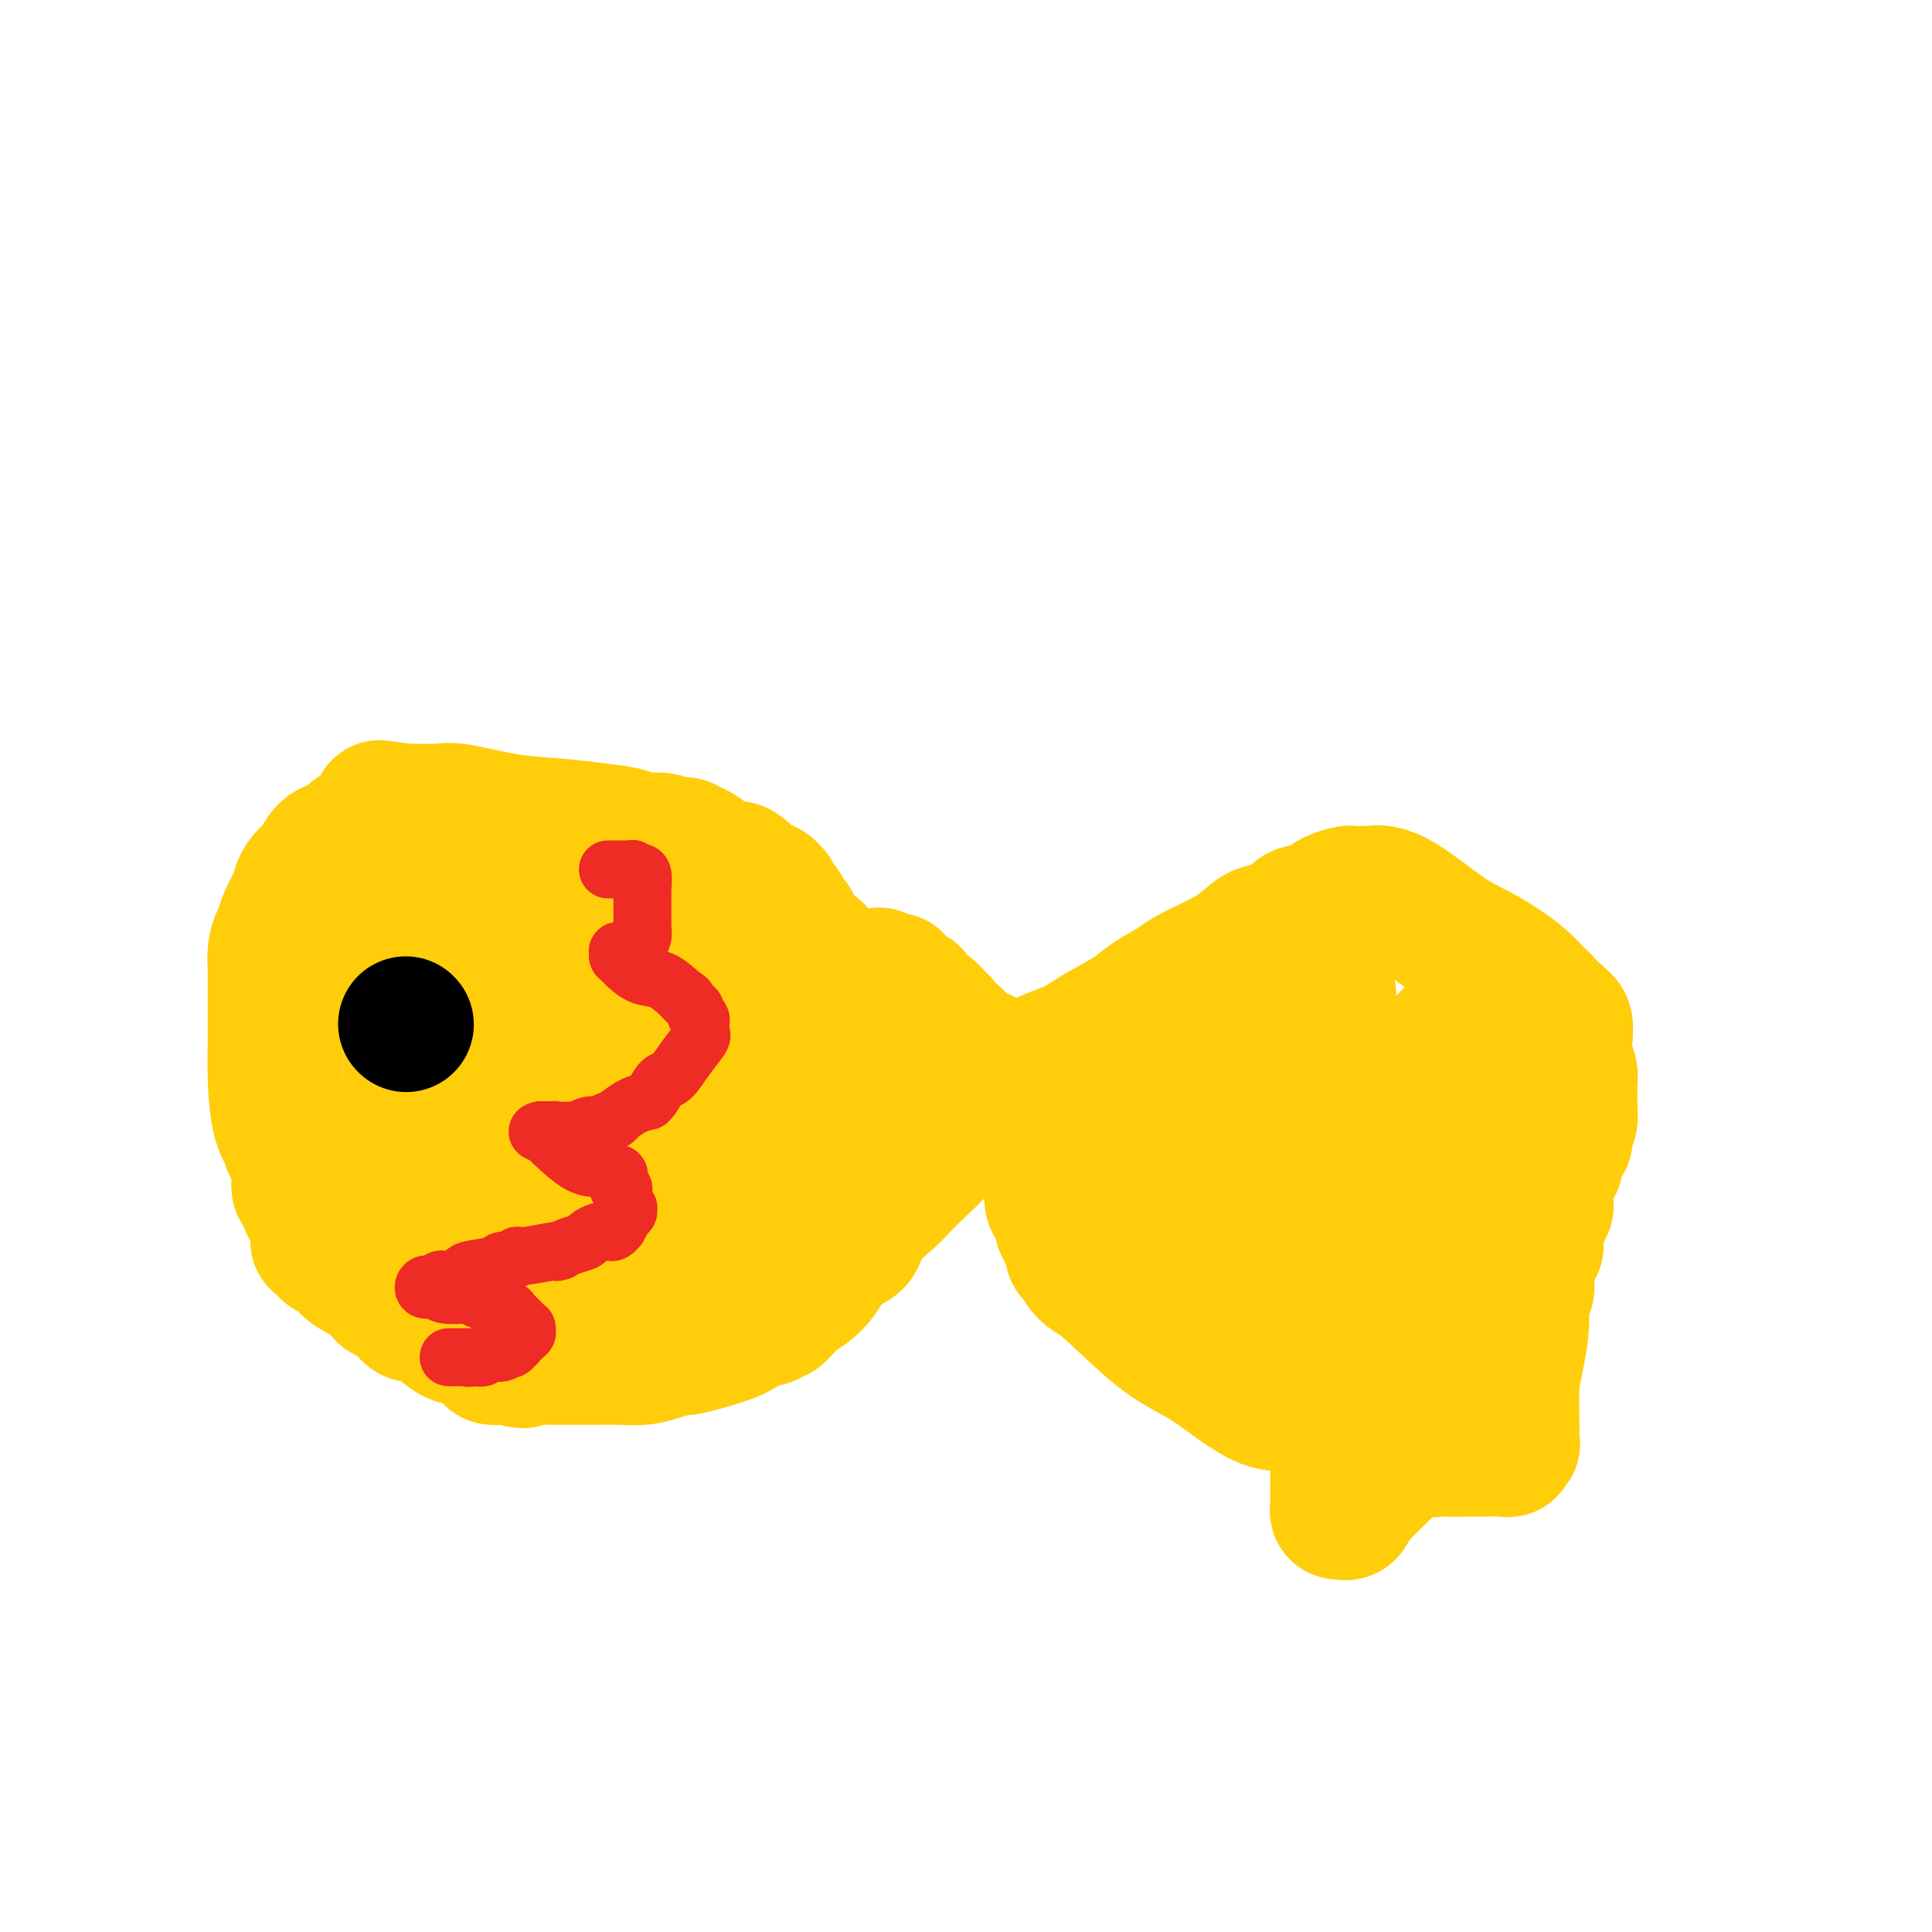 <svg viewBox='0 0 400 400' version='1.1' xmlns='http://www.w3.org/2000/svg' xmlns:xlink='http://www.w3.org/1999/xlink'><g fill='none' stroke='#FFCD0A' stroke-width='28' stroke-linecap='round' stroke-linejoin='round'><path d='M170,199c0.101,0.250 0.202,0.500 0,0c-0.202,-0.500 -0.708,-1.750 -1,-2c-0.292,-0.250 -0.369,0.500 -1,0c-0.631,-0.500 -1.815,-2.250 -3,-4'/><path d='M165,193c-0.874,-1.277 -0.559,-1.470 -1,-2c-0.441,-0.530 -1.639,-1.399 -2,-2c-0.361,-0.601 0.115,-0.936 0,-1c-0.115,-0.064 -0.820,0.141 -1,0c-0.180,-0.141 0.164,-0.630 0,-1c-0.164,-0.370 -0.836,-0.621 -1,-1c-0.164,-0.379 0.179,-0.887 0,-1c-0.179,-0.113 -0.881,0.168 -1,0c-0.119,-0.168 0.346,-0.786 0,-1c-0.346,-0.214 -1.502,-0.024 -2,0c-0.498,0.024 -0.336,-0.117 -1,-1c-0.664,-0.883 -2.153,-2.509 -3,-3c-0.847,-0.491 -1.052,0.152 -2,0c-0.948,-0.152 -2.638,-1.099 -4,-2c-1.362,-0.901 -2.397,-1.757 -3,-2c-0.603,-0.243 -0.773,0.127 -1,0c-0.227,-0.127 -0.509,-0.751 -1,-1c-0.491,-0.249 -1.189,-0.122 -2,0c-0.811,0.122 -1.736,0.240 -2,0c-0.264,-0.240 0.131,-0.838 -1,-1c-1.131,-0.162 -3.788,0.113 -5,0c-1.212,-0.113 -0.978,-0.612 -2,-1c-1.022,-0.388 -3.299,-0.664 -6,-1c-2.701,-0.336 -5.827,-0.731 -9,-1c-3.173,-0.269 -6.392,-0.412 -10,-1c-3.608,-0.588 -7.605,-1.622 -10,-2c-2.395,-0.378 -3.188,-0.101 -4,0c-0.812,0.101 -1.642,0.027 -2,0c-0.358,-0.027 -0.245,-0.008 -1,0c-0.755,0.008 -2.377,0.004 -4,0'/><path d='M84,168c-9.676,-1.326 -3.867,-0.641 -2,0c1.867,0.641 -0.209,1.237 -2,2c-1.791,0.763 -3.298,1.694 -4,2c-0.702,0.306 -0.599,-0.013 -1,0c-0.401,0.013 -1.307,0.357 -2,1c-0.693,0.643 -1.172,1.585 -2,2c-0.828,0.415 -2.005,0.303 -3,1c-0.995,0.697 -1.807,2.205 -2,3c-0.193,0.795 0.234,0.879 0,1c-0.234,0.121 -1.128,0.281 -2,1c-0.872,0.719 -1.722,1.997 -2,3c-0.278,1.003 0.017,1.732 0,2c-0.017,0.268 -0.344,0.076 -1,1c-0.656,0.924 -1.640,2.966 -2,4c-0.360,1.034 -0.097,1.061 0,1c0.097,-0.061 0.027,-0.208 0,0c-0.027,0.208 -0.010,0.771 0,1c0.010,0.229 0.013,0.122 0,0c-0.013,-0.122 -0.042,-0.260 0,0c0.042,0.260 0.155,0.916 0,1c-0.155,0.084 -0.577,-0.406 -1,0c-0.423,0.406 -0.845,1.709 -1,3c-0.155,1.291 -0.042,2.571 0,3c0.042,0.429 0.013,0.008 0,2c-0.013,1.992 -0.010,6.397 0,9c0.010,2.603 0.026,3.404 0,5c-0.026,1.596 -0.095,3.986 0,7c0.095,3.014 0.355,6.653 1,9c0.645,2.347 1.674,3.401 2,4c0.326,0.599 -0.050,0.743 0,1c0.050,0.257 0.525,0.629 1,1'/><path d='M61,238c0.635,2.282 0.222,0.486 0,0c-0.222,-0.486 -0.252,0.339 0,1c0.252,0.661 0.785,1.159 1,2c0.215,0.841 0.113,2.027 0,3c-0.113,0.973 -0.238,1.734 0,2c0.238,0.266 0.839,0.037 1,0c0.161,-0.037 -0.117,0.119 0,1c0.117,0.881 0.628,2.488 1,3c0.372,0.512 0.604,-0.070 1,1c0.396,1.070 0.954,3.792 1,5c0.046,1.208 -0.422,0.904 0,1c0.422,0.096 1.732,0.594 2,1c0.268,0.406 -0.508,0.721 0,1c0.508,0.279 2.299,0.522 3,1c0.701,0.478 0.310,1.192 1,2c0.690,0.808 2.460,1.710 3,2c0.540,0.290 -0.152,-0.032 0,0c0.152,0.032 1.146,0.417 2,1c0.854,0.583 1.567,1.364 2,2c0.433,0.636 0.587,1.127 1,1c0.413,-0.127 1.085,-0.871 2,0c0.915,0.871 2.072,3.357 3,4c0.928,0.643 1.626,-0.558 3,0c1.374,0.558 3.422,2.874 5,4c1.578,1.126 2.684,1.062 3,1c0.316,-0.062 -0.158,-0.122 0,0c0.158,0.122 0.948,0.425 2,1c1.052,0.575 2.364,1.422 3,2c0.636,0.578 0.594,0.886 1,1c0.406,0.114 1.259,0.032 2,0c0.741,-0.032 1.371,-0.016 2,0'/><path d='M106,281c3.523,1.392 1.831,0.373 2,0c0.169,-0.373 2.198,-0.100 3,0c0.802,0.100 0.376,0.027 1,0c0.624,-0.027 2.299,-0.006 3,0c0.701,0.006 0.430,-0.001 2,0c1.570,0.001 4.982,0.010 7,0c2.018,-0.010 2.643,-0.041 4,0c1.357,0.041 3.445,0.152 5,0c1.555,-0.152 2.576,-0.568 4,-1c1.424,-0.432 3.249,-0.879 4,-1c0.751,-0.121 0.428,0.083 1,0c0.572,-0.083 2.041,-0.452 4,-1c1.959,-0.548 4.409,-1.276 6,-2c1.591,-0.724 2.323,-1.445 3,-2c0.677,-0.555 1.300,-0.942 2,-1c0.700,-0.058 1.478,0.215 2,0c0.522,-0.215 0.787,-0.917 1,-1c0.213,-0.083 0.372,0.455 1,0c0.628,-0.455 1.724,-1.902 3,-3c1.276,-1.098 2.733,-1.846 4,-3c1.267,-1.154 2.343,-2.716 3,-4c0.657,-1.284 0.895,-2.292 2,-3c1.105,-0.708 3.078,-1.115 4,-2c0.922,-0.885 0.794,-2.247 2,-4c1.206,-1.753 3.745,-3.897 5,-5c1.255,-1.103 1.226,-1.167 2,-2c0.774,-0.833 2.351,-2.436 4,-4c1.649,-1.564 3.370,-3.089 4,-4c0.630,-0.911 0.170,-1.207 1,-2c0.830,-0.793 2.952,-2.084 4,-3c1.048,-0.916 1.024,-1.458 1,-2'/><path d='M200,231c8.116,-7.880 7.907,-6.579 9,-7c1.093,-0.421 3.487,-2.562 6,-4c2.513,-1.438 5.146,-2.171 7,-3c1.854,-0.829 2.930,-1.754 5,-3c2.070,-1.246 5.133,-2.812 7,-4c1.867,-1.188 2.536,-1.997 4,-3c1.464,-1.003 3.722,-2.200 5,-3c1.278,-0.800 1.577,-1.204 3,-2c1.423,-0.796 3.970,-1.984 6,-3c2.030,-1.016 3.541,-1.859 5,-3c1.459,-1.141 2.865,-2.578 4,-3c1.135,-0.422 1.999,0.171 3,0c1.001,-0.171 2.138,-1.107 3,-2c0.862,-0.893 1.447,-1.745 2,-2c0.553,-0.255 1.073,0.086 2,0c0.927,-0.086 2.261,-0.597 3,-1c0.739,-0.403 0.883,-0.696 1,-1c0.117,-0.304 0.208,-0.617 1,-1c0.792,-0.383 2.286,-0.834 3,-1c0.714,-0.166 0.646,-0.047 1,0c0.354,0.047 1.128,0.021 2,0c0.872,-0.021 1.842,-0.039 2,0c0.158,0.039 -0.496,0.135 0,0c0.496,-0.135 2.142,-0.500 5,1c2.858,1.500 6.929,4.867 10,7c3.071,2.133 5.141,3.033 7,4c1.859,0.967 3.506,2.002 5,3c1.494,0.998 2.833,1.958 4,3c1.167,1.042 2.160,2.165 3,3c0.840,0.835 1.526,1.381 2,2c0.474,0.619 0.737,1.309 1,2'/><path d='M321,210c4.902,3.727 1.156,1.045 0,0c-1.156,-1.045 0.278,-0.453 1,0c0.722,0.453 0.733,0.768 1,1c0.267,0.232 0.789,0.381 1,1c0.211,0.619 0.109,1.708 0,3c-0.109,1.292 -0.225,2.788 0,4c0.225,1.212 0.792,2.140 1,3c0.208,0.860 0.057,1.652 0,2c-0.057,0.348 -0.019,0.250 0,1c0.019,0.750 0.019,2.346 0,3c-0.019,0.654 -0.057,0.364 0,1c0.057,0.636 0.209,2.197 0,3c-0.209,0.803 -0.778,0.848 -1,1c-0.222,0.152 -0.097,0.412 0,1c0.097,0.588 0.167,1.506 0,2c-0.167,0.494 -0.570,0.565 -1,1c-0.430,0.435 -0.886,1.234 -1,2c-0.114,0.766 0.113,1.500 0,2c-0.113,0.500 -0.566,0.765 -1,1c-0.434,0.235 -0.848,0.439 -1,1c-0.152,0.561 -0.041,1.478 0,2c0.041,0.522 0.011,0.648 0,1c-0.011,0.352 -0.003,0.931 0,1c0.003,0.069 0.002,-0.371 0,0c-0.002,0.371 -0.004,1.553 0,2c0.004,0.447 0.016,0.160 0,0c-0.016,-0.160 -0.060,-0.192 0,0c0.060,0.192 0.222,0.608 0,1c-0.222,0.392 -0.829,0.759 -1,1c-0.171,0.241 0.094,0.354 0,1c-0.094,0.646 -0.547,1.823 -1,3'/><path d='M318,255c-1.038,4.173 -0.134,3.107 0,3c0.134,-0.107 -0.504,0.746 -1,2c-0.496,1.254 -0.850,2.909 -1,4c-0.150,1.091 -0.095,1.617 0,2c0.095,0.383 0.232,0.622 0,1c-0.232,0.378 -0.833,0.893 -1,2c-0.167,1.107 0.099,2.804 0,5c-0.099,2.196 -0.562,4.889 -1,7c-0.438,2.111 -0.849,3.641 -1,6c-0.151,2.359 -0.040,5.549 0,7c0.040,1.451 0.011,1.163 0,1c-0.011,-0.163 -0.003,-0.203 0,0c0.003,0.203 0.000,0.647 0,1c-0.000,0.353 0.001,0.615 0,1c-0.001,0.385 -0.005,0.891 0,1c0.005,0.109 0.019,-0.181 0,0c-0.019,0.181 -0.072,0.833 0,1c0.072,0.167 0.268,-0.151 0,0c-0.268,0.151 -1.000,0.773 -1,1c-0.000,0.227 0.731,0.061 0,0c-0.731,-0.061 -2.923,-0.017 -5,0c-2.077,0.017 -4.038,0.009 -6,0'/><path d='M301,300c-2.621,-0.018 -3.673,-0.062 -4,0c-0.327,0.062 0.071,0.230 0,0c-0.071,-0.230 -0.612,-0.857 -1,-1c-0.388,-0.143 -0.625,0.199 -1,0c-0.375,-0.199 -0.889,-0.941 -2,-1c-1.111,-0.059 -2.817,0.563 -5,0c-2.183,-0.563 -4.841,-2.310 -7,-3c-2.159,-0.690 -3.817,-0.323 -6,-1c-2.183,-0.677 -4.889,-2.398 -7,-3c-2.111,-0.602 -3.626,-0.084 -6,-1c-2.374,-0.916 -5.609,-3.267 -8,-5c-2.391,-1.733 -3.940,-2.848 -6,-4c-2.060,-1.152 -4.632,-2.341 -8,-5c-3.368,-2.659 -7.534,-6.789 -10,-9c-2.466,-2.211 -3.233,-2.502 -4,-3c-0.767,-0.498 -1.534,-1.204 -2,-2c-0.466,-0.796 -0.631,-1.682 -1,-2c-0.369,-0.318 -0.944,-0.066 -1,-1c-0.056,-0.934 0.405,-3.052 0,-4c-0.405,-0.948 -1.678,-0.726 -2,-1c-0.322,-0.274 0.307,-1.045 0,-2c-0.307,-0.955 -1.550,-2.095 -2,-3c-0.450,-0.905 -0.106,-1.575 0,-2c0.106,-0.425 -0.024,-0.604 0,-1c0.024,-0.396 0.203,-1.009 0,-2c-0.203,-0.991 -0.786,-2.358 -1,-3c-0.214,-0.642 -0.058,-0.557 0,-1c0.058,-0.443 0.016,-1.412 0,-2c-0.016,-0.588 -0.008,-0.794 0,-1'/><path d='M217,237c-0.803,-3.381 -0.309,-0.832 0,0c0.309,0.832 0.434,-0.052 0,-1c-0.434,-0.948 -1.427,-1.961 -2,-3c-0.573,-1.039 -0.726,-2.106 -1,-3c-0.274,-0.894 -0.670,-1.617 -1,-2c-0.330,-0.383 -0.595,-0.427 -1,-1c-0.405,-0.573 -0.950,-1.674 -1,-2c-0.050,-0.326 0.394,0.124 0,0c-0.394,-0.124 -1.625,-0.821 -2,-1c-0.375,-0.179 0.107,0.160 0,0c-0.107,-0.160 -0.802,-0.817 -1,-1c-0.198,-0.183 0.101,0.110 0,0c-0.101,-0.110 -0.600,-0.622 -1,-1c-0.400,-0.378 -0.700,-0.623 -1,-1c-0.300,-0.377 -0.601,-0.885 -1,-1c-0.399,-0.115 -0.895,0.165 -1,0c-0.105,-0.165 0.183,-0.775 0,-1c-0.183,-0.225 -0.836,-0.064 -1,0c-0.164,0.064 0.163,0.031 0,0c-0.163,-0.031 -0.814,-0.060 -1,0c-0.186,0.060 0.093,0.208 0,0c-0.093,-0.208 -0.560,-0.773 -1,-1c-0.440,-0.227 -0.854,-0.117 -1,0c-0.146,0.117 -0.025,0.241 0,0c0.025,-0.241 -0.045,-0.848 0,-1c0.045,-0.152 0.204,0.151 0,0c-0.204,-0.151 -0.773,-0.758 -1,-1c-0.227,-0.242 -0.114,-0.121 0,0'/><path d='M199,216c-2.189,-1.941 -1.160,-1.294 -1,-1c0.160,0.294 -0.548,0.234 -1,0c-0.452,-0.234 -0.647,-0.643 -1,-1c-0.353,-0.357 -0.863,-0.663 -1,-1c-0.137,-0.337 0.098,-0.707 0,-1c-0.098,-0.293 -0.528,-0.510 -1,-1c-0.472,-0.490 -0.987,-1.255 -2,-2c-1.013,-0.745 -2.524,-1.472 -3,-2c-0.476,-0.528 0.084,-0.859 0,-1c-0.084,-0.141 -0.811,-0.094 -1,0c-0.189,0.094 0.160,0.235 0,0c-0.160,-0.235 -0.827,-0.848 -1,-1c-0.173,-0.152 0.150,0.155 0,0c-0.150,-0.155 -0.771,-0.773 -1,-1c-0.229,-0.227 -0.065,-0.065 0,0c0.065,0.065 0.033,0.032 0,0'/><path d='M186,204c-2.007,-1.858 -0.524,-0.502 0,0c0.524,0.502 0.090,0.148 0,0c-0.090,-0.148 0.164,-0.092 0,0c-0.164,0.092 -0.747,0.221 -1,0c-0.253,-0.221 -0.177,-0.792 0,-1c0.177,-0.208 0.454,-0.055 0,0c-0.454,0.055 -1.638,0.011 -2,0c-0.362,-0.011 0.099,0.011 0,0c-0.099,-0.011 -0.759,-0.055 -1,0c-0.241,0.055 -0.065,0.211 0,0c0.065,-0.211 0.017,-0.788 0,-1c-0.017,-0.212 -0.005,-0.061 0,0c0.005,0.061 0.002,0.030 0,0'/><path d='M273,207c-0.222,0.317 -0.444,0.634 0,3c0.444,2.366 1.555,6.783 2,11c0.445,4.217 0.224,8.236 0,12c-0.224,3.764 -0.452,7.272 0,13c0.452,5.728 1.585,13.675 2,19c0.415,5.325 0.111,8.029 0,12c-0.111,3.971 -0.030,9.210 0,13c0.030,3.790 0.008,6.132 0,8c-0.008,1.868 -0.003,3.261 0,5c0.003,1.739 0.005,3.825 0,5c-0.005,1.175 -0.016,1.439 0,2c0.016,0.561 0.060,1.420 0,2c-0.060,0.580 -0.224,0.882 0,1c0.224,0.118 0.836,0.054 1,0c0.164,-0.054 -0.121,-0.097 0,0c0.121,0.097 0.648,0.334 1,0c0.352,-0.334 0.529,-1.238 2,-3c1.471,-1.762 4.235,-4.381 7,-7'/><path d='M288,303c1.757,-2.174 0.651,-3.109 1,-4c0.349,-0.891 2.153,-1.740 3,-3c0.847,-1.260 0.738,-2.933 1,-4c0.262,-1.067 0.896,-1.527 1,-2c0.104,-0.473 -0.323,-0.957 0,-2c0.323,-1.043 1.397,-2.645 2,-4c0.603,-1.355 0.736,-2.464 1,-4c0.264,-1.536 0.659,-3.498 1,-4c0.341,-0.502 0.627,0.457 1,0c0.373,-0.457 0.832,-2.331 1,-4c0.168,-1.669 0.045,-3.135 0,-5c-0.045,-1.865 -0.012,-4.129 0,-6c0.012,-1.871 0.003,-3.348 0,-6c-0.003,-2.652 -0.001,-6.479 0,-9c0.001,-2.521 0.000,-3.735 0,-6c-0.000,-2.265 -0.000,-5.580 0,-8c0.000,-2.420 0.000,-3.945 0,-6c-0.000,-2.055 0.000,-4.642 0,-6c-0.000,-1.358 -0.000,-1.488 0,-2c0.000,-0.512 0.000,-1.405 0,-2c-0.000,-0.595 -0.002,-0.893 0,-1c0.002,-0.107 0.006,-0.023 0,0c-0.006,0.023 -0.022,-0.014 0,0c0.022,0.014 0.083,0.081 0,3c-0.083,2.919 -0.309,8.691 0,13c0.309,4.309 1.155,7.154 2,10'/><path d='M302,241c0.536,5.759 0.876,7.656 1,9c0.124,1.344 0.033,2.134 0,3c-0.033,0.866 -0.009,1.807 0,2c0.009,0.193 0.002,-0.362 0,0c-0.002,0.362 -0.001,1.642 0,0c0.001,-1.642 0.000,-6.205 0,-9c-0.000,-2.795 -0.000,-3.821 0,-5c0.000,-1.179 0.001,-2.511 0,-4c-0.001,-1.489 -0.004,-3.134 0,-4c0.004,-0.866 0.015,-0.952 0,-1c-0.015,-0.048 -0.057,-0.057 0,0c0.057,0.057 0.211,0.180 0,0c-0.211,-0.180 -0.788,-0.664 -1,-1c-0.212,-0.336 -0.061,-0.525 0,-1c0.061,-0.475 0.030,-1.238 0,-2'/><path d='M302,228c-0.095,-3.742 0.168,-0.598 0,0c-0.168,0.598 -0.768,-1.350 -1,-2c-0.232,-0.650 -0.098,-0.001 0,0c0.098,0.001 0.159,-0.646 0,-1c-0.159,-0.354 -0.539,-0.417 -1,0c-0.461,0.417 -1.002,1.312 -1,1c0.002,-0.312 0.546,-1.832 -1,1c-1.546,2.832 -5.184,10.017 -7,15c-1.816,4.983 -1.811,7.765 -3,11c-1.189,3.235 -3.572,6.923 -5,9c-1.428,2.077 -1.899,2.543 -2,3c-0.101,0.457 0.169,0.904 0,1c-0.169,0.096 -0.777,-0.161 -1,0c-0.223,0.161 -0.060,0.739 0,1c0.060,0.261 0.016,0.204 0,0c-0.016,-0.204 -0.004,-0.555 0,-1c0.004,-0.445 0.001,-0.984 0,-2c-0.001,-1.016 -0.001,-2.508 0,-4'/><path d='M280,260c-0.217,-1.653 -0.258,-3.287 0,-5c0.258,-1.713 0.815,-3.506 1,-5c0.185,-1.494 -0.002,-2.689 0,-4c0.002,-1.311 0.193,-2.737 0,-4c-0.193,-1.263 -0.770,-2.364 -1,-4c-0.230,-1.636 -0.115,-3.808 0,-5c0.115,-1.192 0.229,-1.404 0,-2c-0.229,-0.596 -0.801,-1.577 -1,-2c-0.199,-0.423 -0.025,-0.289 0,0c0.025,0.289 -0.097,0.732 0,1c0.097,0.268 0.415,0.359 0,2c-0.415,1.641 -1.561,4.831 -2,7c-0.439,2.169 -0.170,3.317 0,5c0.170,1.683 0.243,3.902 0,5c-0.243,1.098 -0.801,1.075 -1,1c-0.199,-0.075 -0.040,-0.202 0,0c0.040,0.202 -0.041,0.735 0,1c0.041,0.265 0.203,0.264 0,1c-0.203,0.736 -0.772,2.210 -1,3c-0.228,0.790 -0.114,0.895 0,1'/><path d='M275,256c-0.614,4.359 -0.151,1.757 0,1c0.151,-0.757 -0.012,0.332 0,1c0.012,0.668 0.199,0.914 0,1c-0.199,0.086 -0.786,0.012 -1,0c-0.214,-0.012 -0.057,0.038 0,0c0.057,-0.038 0.015,-0.164 0,0c-0.015,0.164 -0.003,0.618 0,1c0.003,0.382 -0.002,0.693 0,1c0.002,0.307 0.012,0.609 0,1c-0.012,0.391 -0.045,0.869 0,1c0.045,0.131 0.170,-0.085 0,0c-0.170,0.085 -0.634,0.471 -1,1c-0.366,0.529 -0.634,1.199 -1,2c-0.366,0.801 -0.830,1.731 -1,2c-0.170,0.269 -0.046,-0.123 0,0c0.046,0.123 0.012,0.759 0,1c-0.012,0.241 -0.003,0.085 0,0c0.003,-0.085 0.001,-0.100 0,0c-0.001,0.100 -0.002,0.315 0,0c0.002,-0.315 0.008,-1.160 -1,-3c-1.008,-1.840 -3.030,-4.675 -4,-7c-0.970,-2.325 -0.889,-4.139 -1,-5c-0.111,-0.861 -0.415,-0.770 -1,-2c-0.585,-1.230 -1.453,-3.780 -2,-5c-0.547,-1.220 -0.774,-1.110 -1,-1'/><path d='M261,246c-1.724,-3.903 -1.034,-2.162 -1,-2c0.034,0.162 -0.587,-1.256 -1,-2c-0.413,-0.744 -0.617,-0.815 -1,-1c-0.383,-0.185 -0.943,-0.483 -1,-2c-0.057,-1.517 0.391,-4.251 0,-6c-0.391,-1.749 -1.620,-2.513 -2,-5c-0.380,-2.487 0.091,-6.698 0,-9c-0.091,-2.302 -0.742,-2.695 -1,-3c-0.258,-0.305 -0.122,-0.523 0,-1c0.122,-0.477 0.228,-1.212 0,-2c-0.228,-0.788 -0.792,-1.629 -1,-2c-0.208,-0.371 -0.059,-0.271 0,-1c0.059,-0.729 0.030,-2.288 0,-3c-0.030,-0.712 -0.061,-0.577 0,-1c0.061,-0.423 0.212,-1.402 0,-2c-0.212,-0.598 -0.789,-0.813 -1,1c-0.211,1.813 -0.057,5.654 0,8c0.057,2.346 0.015,3.197 0,8c-0.015,4.803 -0.004,13.559 0,20c0.004,6.441 0.001,10.568 0,15c-0.001,4.432 -0.000,9.168 0,12c0.000,2.832 0.000,3.759 0,4c-0.000,0.241 -0.000,-0.204 0,0c0.000,0.204 0.000,1.058 0,1c-0.000,-0.058 -0.000,-1.029 0,-2'/><path d='M252,271c-0.025,10.049 0.414,1.671 0,-2c-0.414,-3.671 -1.679,-2.635 -2,-3c-0.321,-0.365 0.304,-2.132 0,-3c-0.304,-0.868 -1.535,-0.837 -2,-1c-0.465,-0.163 -0.162,-0.520 0,-2c0.162,-1.480 0.183,-4.084 0,-5c-0.183,-0.916 -0.571,-0.144 -1,0c-0.429,0.144 -0.901,-0.339 -1,-1c-0.099,-0.661 0.174,-1.499 0,-2c-0.174,-0.501 -0.795,-0.665 -1,-1c-0.205,-0.335 0.008,-0.843 0,-1c-0.008,-0.157 -0.236,0.036 0,0c0.236,-0.036 0.935,-0.301 1,-1c0.065,-0.699 -0.504,-1.831 -1,-3c-0.496,-1.169 -0.920,-2.373 -1,-3c-0.080,-0.627 0.185,-0.676 0,-2c-0.185,-1.324 -0.820,-3.924 -1,-5c-0.180,-1.076 0.095,-0.628 0,-1c-0.095,-0.372 -0.561,-1.564 -1,-2c-0.439,-0.436 -0.850,-0.117 -1,0c-0.150,0.117 -0.041,0.031 0,0c0.041,-0.031 0.012,-0.009 0,0c-0.012,0.009 -0.006,0.004 0,0'/><path d='M241,233c-1.927,-5.879 -1.244,-1.575 -1,0c0.244,1.575 0.050,0.422 0,0c-0.050,-0.422 0.043,-0.113 0,0c-0.043,0.113 -0.223,0.031 0,0c0.223,-0.031 0.848,-0.013 1,0c0.152,0.013 -0.168,0.019 0,0c0.168,-0.019 0.824,-0.062 1,0c0.176,0.062 -0.129,0.231 0,0c0.129,-0.231 0.693,-0.860 1,-1c0.307,-0.140 0.358,0.208 1,0c0.642,-0.208 1.874,-0.974 3,-2c1.126,-1.026 2.147,-2.312 3,-3c0.853,-0.688 1.537,-0.777 2,-1c0.463,-0.223 0.703,-0.579 1,-1c0.297,-0.421 0.651,-0.909 1,-1c0.349,-0.091 0.694,0.213 1,0c0.306,-0.213 0.575,-0.942 2,-2c1.425,-1.058 4.008,-2.446 5,-3c0.992,-0.554 0.393,-0.276 1,-1c0.607,-0.724 2.421,-2.451 3,-3c0.579,-0.549 -0.076,0.080 0,0c0.076,-0.080 0.882,-0.870 2,-2c1.118,-1.130 2.547,-2.602 3,-3c0.453,-0.398 -0.070,0.277 0,0c0.070,-0.277 0.734,-1.508 1,-2c0.266,-0.492 0.133,-0.246 0,0'/><path d='M272,208c4.813,-3.883 1.345,-1.092 0,0c-1.345,1.092 -0.567,0.485 0,0c0.567,-0.485 0.922,-0.848 1,-1c0.078,-0.152 -0.123,-0.093 0,0c0.123,0.093 0.569,0.221 1,0c0.431,-0.221 0.848,-0.791 1,-1c0.152,-0.209 0.041,-0.056 0,0c-0.041,0.056 -0.011,0.015 0,0c0.011,-0.015 0.003,-0.004 0,0c-0.003,0.004 -0.001,0.001 0,0c0.001,-0.001 0.000,-0.001 0,0'/><path d='M184,220c0.007,-0.137 0.015,-0.274 0,0c-0.015,0.274 -0.052,0.958 0,1c0.052,0.042 0.192,-0.558 0,0c-0.192,0.558 -0.716,2.273 -1,3c-0.284,0.727 -0.327,0.465 -1,1c-0.673,0.535 -1.977,1.866 -3,3c-1.023,1.134 -1.766,2.072 -2,3c-0.234,0.928 0.040,1.846 0,2c-0.040,0.154 -0.393,-0.457 -1,0c-0.607,0.457 -1.469,1.983 -2,3c-0.531,1.017 -0.730,1.525 -1,2c-0.270,0.475 -0.612,0.916 -1,1c-0.388,0.084 -0.822,-0.188 -1,0c-0.178,0.188 -0.099,0.838 0,1c0.099,0.162 0.220,-0.164 0,0c-0.220,0.164 -0.781,0.817 -1,0c-0.219,-0.817 -0.098,-3.105 0,-6c0.098,-2.895 0.171,-6.399 0,-9c-0.171,-2.601 -0.585,-4.301 -1,-6'/><path d='M169,219c-0.464,-3.206 -0.124,-1.222 0,-1c0.124,0.222 0.034,-1.318 0,-2c-0.034,-0.682 -0.010,-0.506 0,-1c0.010,-0.494 0.006,-1.656 0,-2c-0.006,-0.344 -0.013,0.132 0,0c0.013,-0.132 0.047,-0.871 0,-1c-0.047,-0.129 -0.173,0.353 0,0c0.173,-0.353 0.646,-1.542 0,0c-0.646,1.542 -2.412,5.813 -3,8c-0.588,2.187 0.000,2.288 -1,7c-1.000,4.712 -3.588,14.033 -5,21c-1.412,6.967 -1.646,11.580 -2,15c-0.354,3.420 -0.827,5.645 -1,7c-0.173,1.355 -0.046,1.838 0,2c0.046,0.162 0.012,0.002 0,0c-0.012,-0.002 -0.003,0.153 0,0c0.003,-0.153 0.001,-0.615 0,-2c-0.001,-1.385 -0.000,-3.692 0,-6'/><path d='M157,264c0.000,-3.450 0.000,-9.074 0,-14c-0.000,-4.926 -0.000,-9.154 0,-13c0.000,-3.846 0.000,-7.310 0,-11c-0.000,-3.690 -0.000,-7.606 0,-10c0.000,-2.394 0.001,-3.266 0,-5c-0.001,-1.734 -0.004,-4.330 0,-6c0.004,-1.670 0.015,-2.413 0,-3c-0.015,-0.587 -0.056,-1.018 0,-2c0.056,-0.982 0.207,-2.515 0,-3c-0.207,-0.485 -0.774,0.078 -1,0c-0.226,-0.078 -0.112,-0.797 0,-1c0.112,-0.203 0.223,0.112 0,0c-0.223,-0.112 -0.781,-0.650 -1,-1c-0.219,-0.350 -0.101,-0.512 0,0c0.101,0.512 0.183,1.699 0,2c-0.183,0.301 -0.631,-0.284 -1,0c-0.369,0.284 -0.659,1.439 -1,3c-0.341,1.561 -0.734,3.530 -2,6c-1.266,2.470 -3.407,5.442 -5,9c-1.593,3.558 -2.640,7.704 -3,9c-0.360,1.296 -0.034,-0.256 0,0c0.034,0.256 -0.226,2.322 -1,5c-0.774,2.678 -2.064,5.969 -3,8c-0.936,2.031 -1.519,2.802 -2,5c-0.481,2.198 -0.860,5.823 -1,8c-0.140,2.177 -0.040,2.908 0,4c0.040,1.092 0.020,2.546 0,4'/><path d='M136,258c-0.090,2.807 0.184,1.823 0,1c-0.184,-0.823 -0.826,-1.486 -1,-2c-0.174,-0.514 0.119,-0.879 0,-2c-0.119,-1.121 -0.649,-2.997 -1,-5c-0.351,-2.003 -0.521,-4.134 -1,-7c-0.479,-2.866 -1.267,-6.466 -3,-12c-1.733,-5.534 -4.412,-13.002 -6,-18c-1.588,-4.998 -2.084,-7.525 -3,-10c-0.916,-2.475 -2.251,-4.898 -3,-6c-0.749,-1.102 -0.912,-0.883 -1,-1c-0.088,-0.117 -0.101,-0.570 0,-1c0.101,-0.430 0.314,-0.837 0,0c-0.314,0.837 -1.157,2.919 -2,5'/><path d='M115,200c-0.292,1.733 0.478,4.565 0,8c-0.478,3.435 -2.205,7.473 -3,11c-0.795,3.527 -0.658,6.543 -1,11c-0.342,4.457 -1.163,10.356 -2,15c-0.837,4.644 -1.689,8.033 -2,10c-0.311,1.967 -0.082,2.514 0,3c0.082,0.486 0.018,0.913 0,1c-0.018,0.087 0.009,-0.166 0,0c-0.009,0.166 -0.055,0.750 0,1c0.055,0.250 0.211,0.166 0,-1c-0.211,-1.166 -0.787,-3.415 -1,-5c-0.213,-1.585 -0.061,-2.508 0,-4c0.061,-1.492 0.031,-3.554 0,-5c-0.031,-1.446 -0.064,-2.278 0,-3c0.064,-0.722 0.225,-1.335 0,-2c-0.225,-0.665 -0.835,-1.381 -1,-2c-0.165,-0.619 0.115,-1.140 0,-2c-0.115,-0.860 -0.626,-2.060 -1,-3c-0.374,-0.940 -0.611,-1.619 -1,-3c-0.389,-1.381 -0.930,-3.462 -1,-5c-0.070,-1.538 0.332,-2.531 0,-4c-0.332,-1.469 -1.398,-3.414 -2,-7c-0.602,-3.586 -0.739,-8.811 -1,-12c-0.261,-3.189 -0.646,-4.340 -1,-6c-0.354,-1.660 -0.677,-3.830 -1,-6'/><path d='M97,190c-1.542,-10.808 -0.397,-3.828 0,-2c0.397,1.828 0.046,-1.495 0,-3c-0.046,-1.505 0.213,-1.192 0,-1c-0.213,0.192 -0.897,0.265 -1,0c-0.103,-0.265 0.377,-0.866 0,0c-0.377,0.866 -1.610,3.198 -2,5c-0.390,1.802 0.064,3.073 0,5c-0.064,1.927 -0.644,4.509 -1,8c-0.356,3.491 -0.488,7.892 -1,11c-0.512,3.108 -1.405,4.923 -2,6c-0.595,1.077 -0.891,1.414 -1,2c-0.109,0.586 -0.029,1.420 0,2c0.029,0.580 0.008,0.907 0,1c-0.008,0.093 -0.002,-0.047 0,0c0.002,0.047 0.001,0.282 0,0c-0.001,-0.282 -0.000,-1.081 0,-3c0.000,-1.919 0.000,-4.959 0,-9c-0.000,-4.041 -0.000,-9.083 0,-13c0.000,-3.917 0.000,-6.708 0,-9c-0.000,-2.292 -0.000,-4.083 0,-5c0.000,-0.917 0.000,-0.958 0,-1'/><path d='M89,184c-0.009,-5.975 -0.030,-1.414 0,0c0.030,1.414 0.113,-0.319 0,0c-0.113,0.319 -0.423,2.690 -1,5c-0.577,2.310 -1.423,4.558 -2,8c-0.577,3.442 -0.886,8.078 -1,13c-0.114,4.922 -0.031,10.131 0,14c0.031,3.869 0.012,6.400 0,8c-0.012,1.600 -0.017,2.270 0,5c0.017,2.730 0.057,7.521 0,9c-0.057,1.479 -0.211,-0.352 0,0c0.211,0.352 0.789,2.888 1,4c0.211,1.112 0.057,0.799 0,1c-0.057,0.201 -0.016,0.914 0,1c0.016,0.086 0.008,-0.457 0,-1'/><path d='M86,251c0.170,5.043 0.095,-2.849 0,-7c-0.095,-4.151 -0.212,-4.559 0,-8c0.212,-3.441 0.751,-9.913 0,-16c-0.751,-6.087 -2.794,-11.789 -4,-15c-1.206,-3.211 -1.577,-3.931 -2,-5c-0.423,-1.069 -0.898,-2.486 -1,-3c-0.102,-0.514 0.169,-0.126 0,0c-0.169,0.126 -0.777,-0.011 -1,0c-0.223,0.011 -0.060,0.169 0,0c0.060,-0.169 0.016,-0.666 0,-1c-0.016,-0.334 -0.004,-0.505 0,-1c0.004,-0.495 0.001,-1.312 0,-2c-0.001,-0.688 -0.000,-1.246 0,-2c0.000,-0.754 0.000,-1.705 0,-2c-0.000,-0.295 -0.001,0.064 0,0c0.001,-0.064 0.003,-0.553 0,-1c-0.003,-0.447 -0.012,-0.852 0,-1c0.012,-0.148 0.044,-0.040 0,0c-0.044,0.040 -0.162,0.011 0,0c0.162,-0.011 0.606,-0.003 1,0c0.394,0.003 0.738,0.001 1,0c0.262,-0.001 0.442,-0.000 1,0c0.558,0.000 1.496,0.000 2,0c0.504,-0.000 0.576,-0.000 1,0c0.424,0.000 1.199,0.000 2,0c0.801,-0.000 1.626,-0.000 2,0c0.374,0.000 0.296,0.000 1,0c0.704,-0.000 2.190,-0.000 3,0c0.810,0.000 0.946,0.000 2,0c1.054,-0.000 3.027,-0.000 5,0'/><path d='M99,187c4.708,-0.309 5.978,-0.083 8,0c2.022,0.083 4.795,0.022 8,0c3.205,-0.022 6.841,-0.004 9,0c2.159,0.004 2.840,-0.005 3,0c0.160,0.005 -0.202,0.026 0,0c0.202,-0.026 0.969,-0.098 1,0c0.031,0.098 -0.675,0.366 0,0c0.675,-0.366 2.732,-1.367 5,-2c2.268,-0.633 4.748,-0.898 6,-1c1.252,-0.102 1.277,-0.041 1,0c-0.277,0.041 -0.856,0.060 -1,0c-0.144,-0.060 0.147,-0.200 0,0c-0.147,0.200 -0.732,0.742 -1,1c-0.268,0.258 -0.219,0.234 -1,2c-0.781,1.766 -2.392,5.321 -4,9c-1.608,3.679 -3.215,7.481 -4,10c-0.785,2.519 -0.750,3.755 -1,6c-0.250,2.245 -0.786,5.499 -1,7c-0.214,1.501 -0.107,1.251 0,1'/><path d='M127,220c-0.310,2.993 -0.084,3.477 0,4c0.084,0.523 0.026,1.086 0,2c-0.026,0.914 -0.021,2.179 0,3c0.021,0.821 0.058,1.200 0,2c-0.058,0.800 -0.212,2.023 0,3c0.212,0.977 0.789,1.710 1,2c0.211,0.290 0.057,0.137 0,0c-0.057,-0.137 -0.015,-0.257 0,0c0.015,0.257 0.004,0.892 0,1c-0.004,0.108 -0.000,-0.310 0,0c0.000,0.310 -0.003,1.347 0,2c0.003,0.653 0.012,0.921 0,1c-0.012,0.079 -0.046,-0.030 0,1c0.046,1.030 0.171,3.201 0,5c-0.171,1.799 -0.638,3.226 -1,4c-0.362,0.774 -0.619,0.894 -1,1c-0.381,0.106 -0.887,0.199 -1,1c-0.113,0.801 0.166,2.310 0,3c-0.166,0.690 -0.776,0.562 -1,1c-0.224,0.438 -0.060,1.441 0,2c0.060,0.559 0.017,0.673 0,1c-0.017,0.327 -0.008,0.866 0,1c0.008,0.134 0.016,-0.137 0,0c-0.016,0.137 -0.057,0.681 0,1c0.057,0.319 0.211,0.411 0,1c-0.211,0.589 -0.789,1.673 -1,2c-0.211,0.327 -0.057,-0.104 0,0c0.057,0.104 0.016,0.744 0,1c-0.016,0.256 -0.008,0.128 0,0'/></g>
<g fill='none' stroke='#000000' stroke-width='28' stroke-linecap='round' stroke-linejoin='round'><path d='M84,212c0.000,0.000 0.100,0.100 0.1,0.1'/></g>
<g fill='none' stroke='#EE2B24' stroke-width='12' stroke-linecap='round' stroke-linejoin='round'><path d='M126,180c-0.121,-0.000 -0.243,-0.000 0,0c0.243,0.000 0.850,0.000 1,0c0.150,-0.000 -0.157,-0.000 0,0c0.157,0.000 0.777,0.000 1,0c0.223,-0.000 0.048,-0.000 0,0c-0.048,0.000 0.030,0.000 0,0c-0.030,-0.000 -0.167,-0.001 0,0c0.167,0.001 0.637,0.004 1,0c0.363,-0.004 0.618,-0.014 1,0c0.382,0.014 0.891,0.053 1,0c0.109,-0.053 -0.181,-0.199 0,0c0.181,0.199 0.833,0.741 1,1c0.167,0.259 -0.151,0.234 0,0c0.151,-0.234 0.773,-0.676 1,0c0.227,0.676 0.061,2.472 0,3c-0.061,0.528 -0.016,-0.210 0,0c0.016,0.210 0.004,1.370 0,2c-0.004,0.630 -0.001,0.732 0,1c0.001,0.268 0.000,0.702 0,1c-0.000,0.298 -0.000,0.458 0,1c0.000,0.542 0.000,1.465 0,2c-0.000,0.535 -0.000,0.683 0,1c0.000,0.317 0.000,0.805 0,1c-0.000,0.195 -0.000,0.098 0,0'/><path d='M133,193c0.137,1.829 -0.020,0.403 0,0c0.020,-0.403 0.217,0.218 0,1c-0.217,0.782 -0.847,1.726 -1,2c-0.153,0.274 0.170,-0.123 0,0c-0.170,0.123 -0.834,0.765 -1,1c-0.166,0.235 0.167,0.063 0,0c-0.167,-0.063 -0.833,-0.017 -1,0c-0.167,0.017 0.166,0.003 0,0c-0.166,-0.003 -0.829,0.003 -1,0c-0.171,-0.003 0.150,-0.015 0,0c-0.150,0.015 -0.772,0.057 -1,0c-0.228,-0.057 -0.061,-0.211 0,0c0.061,0.211 0.017,0.789 0,1c-0.017,0.211 -0.005,0.056 0,0c0.005,-0.056 0.005,-0.012 0,0c-0.005,0.012 -0.014,-0.009 0,0c0.014,0.009 0.050,0.048 0,0c-0.050,-0.048 -0.187,-0.183 0,0c0.187,0.183 0.699,0.684 1,1c0.301,0.316 0.390,0.445 1,1c0.610,0.555 1.741,1.534 3,2c1.259,0.466 2.645,0.419 4,1c1.355,0.581 2.677,1.791 4,3'/><path d='M141,206c1.940,1.167 1.289,1.086 1,1c-0.289,-0.086 -0.217,-0.177 0,0c0.217,0.177 0.580,0.622 1,1c0.420,0.378 0.897,0.688 1,1c0.103,0.312 -0.168,0.626 0,1c0.168,0.374 0.777,0.808 1,1c0.223,0.192 0.062,0.143 0,0c-0.062,-0.143 -0.025,-0.381 0,0c0.025,0.381 0.039,1.381 0,2c-0.039,0.619 -0.132,0.857 0,1c0.132,0.143 0.488,0.192 0,1c-0.488,0.808 -1.820,2.374 -3,4c-1.180,1.626 -2.209,3.311 -3,4c-0.791,0.689 -1.345,0.382 -2,1c-0.655,0.618 -1.413,2.159 -2,3c-0.587,0.841 -1.004,0.981 -1,1c0.004,0.019 0.429,-0.082 0,0c-0.429,0.082 -1.711,0.346 -3,1c-1.289,0.654 -2.586,1.696 -3,2c-0.414,0.304 0.055,-0.130 0,0c-0.055,0.130 -0.635,0.823 -1,1c-0.365,0.177 -0.516,-0.163 -1,0c-0.484,0.163 -1.301,0.828 -2,1c-0.699,0.172 -1.280,-0.150 -2,0c-0.720,0.150 -1.580,0.772 -3,1c-1.420,0.228 -3.400,0.061 -4,0c-0.600,-0.061 0.179,-0.016 0,0c-0.179,0.016 -1.318,0.004 -2,0c-0.682,-0.004 -0.909,-0.001 -1,0c-0.091,0.001 -0.045,0.001 0,0'/><path d='M112,234c-1.692,0.320 0.078,0.621 1,1c0.922,0.379 0.995,0.838 1,1c0.005,0.162 -0.058,0.028 1,1c1.058,0.972 3.236,3.049 5,4c1.764,0.951 3.114,0.774 4,1c0.886,0.226 1.308,0.853 2,1c0.692,0.147 1.653,-0.186 2,0c0.347,0.186 0.079,0.890 0,1c-0.079,0.110 0.032,-0.374 0,0c-0.032,0.374 -0.206,1.606 0,2c0.206,0.394 0.791,-0.048 1,0c0.209,0.048 0.042,0.588 0,1c-0.042,0.412 0.041,0.698 0,1c-0.041,0.302 -0.206,0.621 0,1c0.206,0.379 0.784,0.820 1,1c0.216,0.180 0.072,0.100 0,0c-0.072,-0.100 -0.071,-0.221 0,0c0.071,0.221 0.211,0.785 0,1c-0.211,0.215 -0.774,0.081 -1,0c-0.226,-0.081 -0.116,-0.109 0,0c0.116,0.109 0.238,0.355 0,1c-0.238,0.645 -0.838,1.690 -1,2c-0.162,0.310 0.112,-0.114 0,0c-0.112,0.114 -0.612,0.766 -1,1c-0.388,0.234 -0.666,0.052 -1,0c-0.334,-0.052 -0.726,0.028 -1,0c-0.274,-0.028 -0.430,-0.162 -1,0c-0.570,0.162 -1.555,0.621 -2,1c-0.445,0.379 -0.351,0.679 -1,1c-0.649,0.321 -2.043,0.663 -3,1c-0.957,0.337 -1.479,0.668 -2,1'/><path d='M116,259c-1.594,0.554 -0.080,-0.063 -1,0c-0.920,0.063 -4.273,0.804 -6,1c-1.727,0.196 -1.826,-0.155 -2,0c-0.174,0.155 -0.422,0.815 -1,1c-0.578,0.185 -1.486,-0.104 -2,0c-0.514,0.104 -0.634,0.603 -2,1c-1.366,0.397 -3.976,0.694 -5,1c-1.024,0.306 -0.460,0.622 -1,1c-0.540,0.378 -2.182,0.819 -3,1c-0.818,0.181 -0.812,0.101 -1,0c-0.188,-0.101 -0.571,-0.223 -1,0c-0.429,0.223 -0.903,0.791 -1,1c-0.097,0.209 0.182,0.060 0,0c-0.182,-0.060 -0.827,-0.031 -1,0c-0.173,0.031 0.125,0.065 0,0c-0.125,-0.065 -0.674,-0.227 -1,0c-0.326,0.227 -0.427,0.844 0,1c0.427,0.156 1.384,-0.150 2,0c0.616,0.150 0.890,0.757 2,1c1.110,0.243 3.055,0.121 5,0'/><path d='M97,268c1.505,0.568 1.769,0.988 2,1c0.231,0.012 0.430,-0.385 1,0c0.570,0.385 1.512,1.553 2,2c0.488,0.447 0.523,0.173 1,0c0.477,-0.173 1.395,-0.243 2,0c0.605,0.243 0.898,0.801 1,1c0.102,0.199 0.013,0.039 0,0c-0.013,-0.039 0.048,0.041 0,0c-0.048,-0.041 -0.206,-0.205 0,0c0.206,0.205 0.777,0.777 1,1c0.223,0.223 0.098,0.097 0,0c-0.098,-0.097 -0.170,-0.166 0,0c0.170,0.166 0.582,0.566 1,1c0.418,0.434 0.844,0.901 1,1c0.156,0.099 0.043,-0.171 0,0c-0.043,0.171 -0.016,0.782 0,1c0.016,0.218 0.019,0.043 0,0c-0.019,-0.043 -0.062,0.045 0,0c0.062,-0.045 0.228,-0.222 0,0c-0.228,0.222 -0.849,0.843 -1,1c-0.151,0.157 0.170,-0.150 0,0c-0.170,0.150 -0.830,0.759 -1,1c-0.170,0.241 0.150,0.116 0,0c-0.150,-0.116 -0.771,-0.224 -1,0c-0.229,0.224 -0.065,0.778 0,1c0.065,0.222 0.033,0.111 0,0'/><path d='M106,279c-0.480,0.618 -0.181,0.165 0,0c0.181,-0.165 0.243,-0.040 0,0c-0.243,0.040 -0.791,-0.003 -1,0c-0.209,0.003 -0.081,0.053 0,0c0.081,-0.053 0.114,-0.210 0,0c-0.114,0.210 -0.374,0.788 -1,1c-0.626,0.212 -1.618,0.057 -2,0c-0.382,-0.057 -0.154,-0.016 0,0c0.154,0.016 0.235,0.008 0,0c-0.235,-0.008 -0.785,-0.016 -1,0c-0.215,0.016 -0.095,0.057 0,0c0.095,-0.057 0.165,-0.211 0,0c-0.165,0.211 -0.566,0.789 -1,1c-0.434,0.211 -0.900,0.057 -1,0c-0.100,-0.057 0.165,-0.015 0,0c-0.165,0.015 -0.762,0.004 -1,0c-0.238,-0.004 -0.119,-0.002 0,0'/><path d='M98,281c-1.462,0.309 -1.118,0.083 -1,0c0.118,-0.083 0.008,-0.022 0,0c-0.008,0.022 0.085,0.006 0,0c-0.085,-0.006 -0.348,-0.002 -1,0c-0.652,0.002 -1.691,0.000 -2,0c-0.309,-0.000 0.113,-0.000 0,0c-0.113,0.000 -0.762,0.000 -1,0c-0.238,-0.000 -0.064,-0.000 0,0c0.064,0.000 0.018,0.000 0,0c-0.018,-0.000 -0.009,-0.000 0,0'/></g>
</svg>